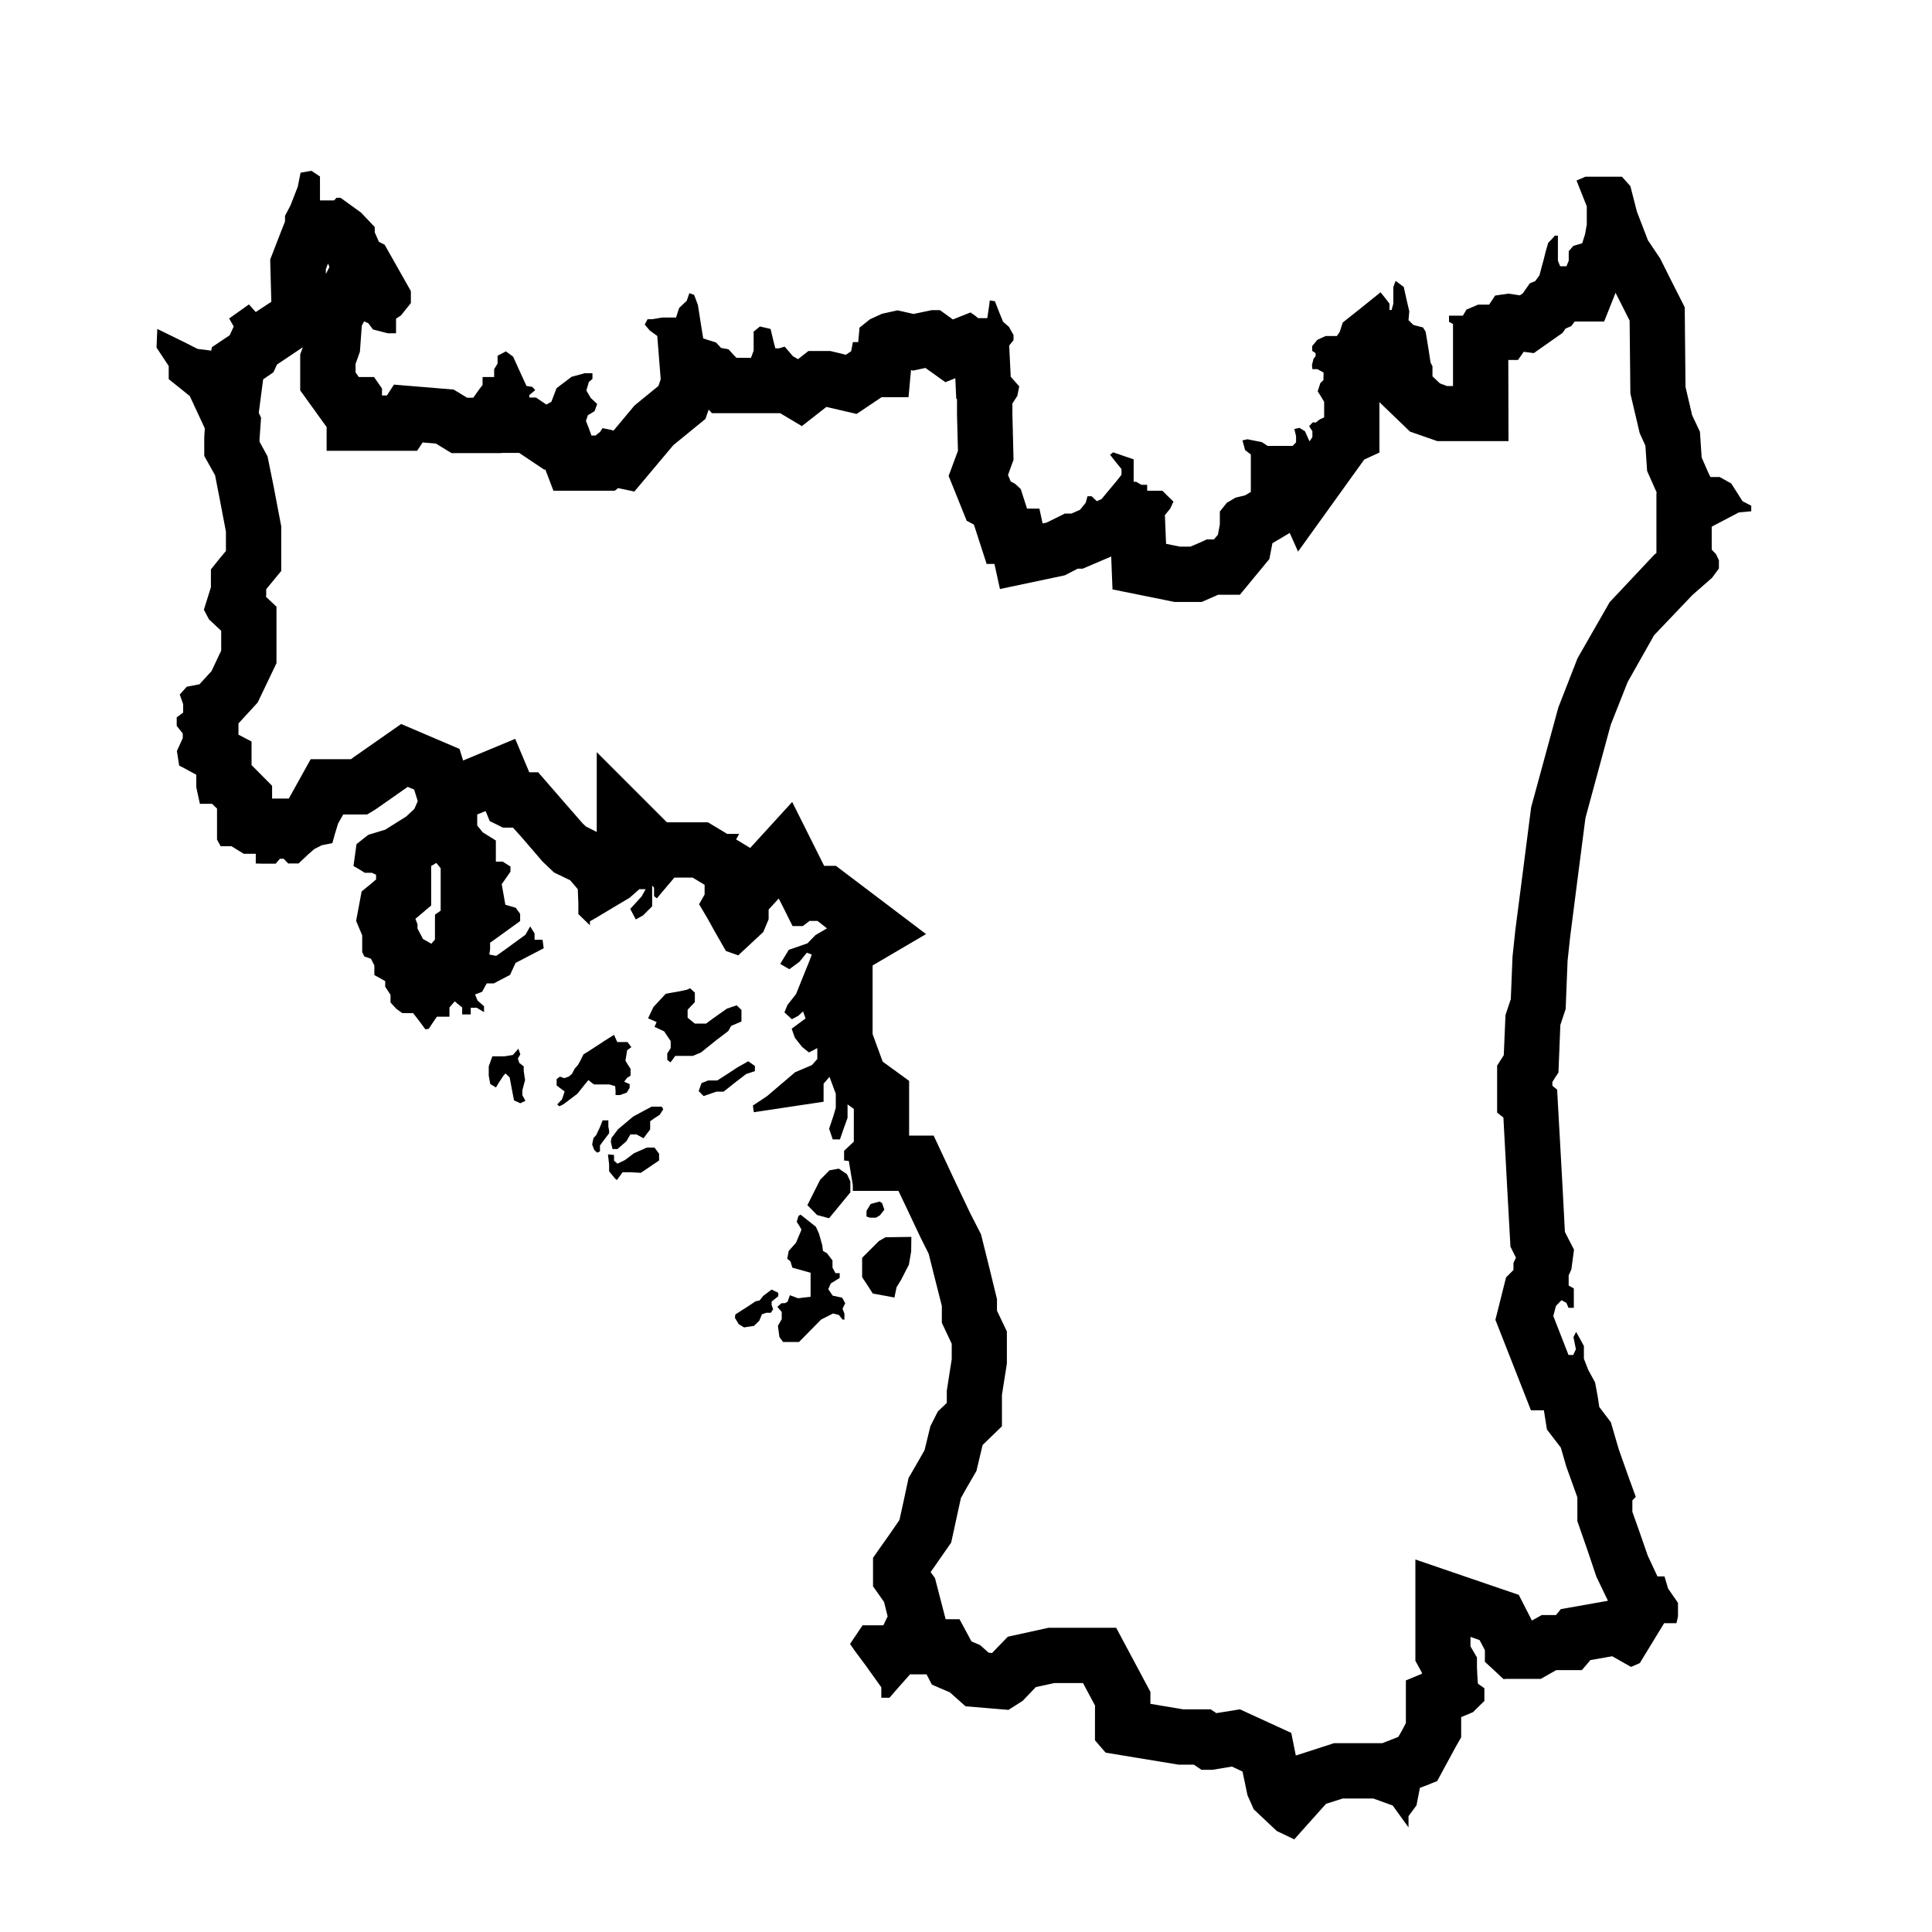<?xml version="1.0" encoding="UTF-8"?>
<!-- Uploaded to: ICON Repo, www.iconrepo.com, Generator: ICON Repo Mixer Tools -->
<svg fill="#000000" width="800px" height="800px" version="1.1" viewBox="144 144 512 512" xmlns="http://www.w3.org/2000/svg">
 <g>
  <path d="m305.22 442.62 0.199 0.957v0.754l-1.414 1.867-1.008 1.359v1.562l-0.75 0.352-0.762-0.707-0.555-1.461 0.352-1.711 0.707-0.758 0.91-1.914 0.809-2.016h1.512z"/>
  <path d="m376.15 466.7h-1.566l-0.953-0.301v-1.512l1.105-1.816 2.367-0.652 0.656 0.402 0.602 1.762-1.152 1.461z"/>
  <path d="m316.3 443.32-0.863 1.109-0.395 0.555-0.512 0.656-1.863-1.008h-1.605l-1.059 1.812-2.375 2.066h-1.309l-0.453-1.965 0.199-1.008 1.715-2.266 4.031-3.379 2.973-1.609 1.914-1.008h2.668l0.406 0.703-0.953 1.461-1.566 1.008-0.953 0.707z"/>
  <path d="m315.44 448.11h2.016l1.211 1.66v1.766l-4.836 3.273-2.672-0.152h-2.16l-1.512 2.066-0.457-0.352-1.609-1.965v-1.812l-0.309-2.672 1.613 0.152v1.512l0.906 0.805 1.973-0.957 2.41-1.812z"/>
  <path d="m348.89 490.94-0.602 0.957h-1.211l-1.152 0.402-0.711 1.711-1.406 1.363-2.625 0.402-1.41-0.855-1.004-1.664 0.098-0.906 1.562-1.008 1.516-0.957 2.262-1.512 1.109-0.254 0.957-1.207 2.215-1.664 1.766 0.855v0.91l-1.766 1.41v0.957z"/>
  <path d="m361.04 470.93 0.855 3.023 0.203 1.562 1.059 0.605 1.461 1.914v1.914l0.805 1.461h1.105v1.258l-2.363 1.461-0.66 1.512 1.156 1.715 2.519 0.555 0.809 1.461-0.707 1.461 0.504 1.309v1.562h-0.504l-0.957-1.211-1.562-0.402-3.172 1.613-5.848 5.945h-4.231l-0.953-1.309-0.406-2.973 1.012-1.766v-1.914l-1.164-1.359 1.109-0.957h0.855l0.758-0.402 0.602-1.715 2.168 0.805 3.324-0.402v-6.348l-1.758-0.504-3.078-0.855-0.5-1.664-0.855-0.703 0.398-2.066 1.918-2.168 1.004-2.367 0.457-1.109-0.602-1.055-0.656-1.008 0.453-1.562 0.551-0.352 4.078 3.223z"/>
  <path d="m369.35 457.08v2.922l-5.644 6.852-3.172-0.859-2.57-2.617 3.375-6.703 2.469-2.519 2.473-0.453 2.164 1.461z"/>
  <path d="m385.52 471.79-0.051 3.879-0.605 3.477-2.066 4.027-1.203 1.965-0.559 2.723-2.672-0.504-3.066-0.555-1.258-1.965-1.57-2.367v-5.141l4.434-4.434 1.77-1.008z"/>
  <path d="m336.91 428.52 2.613-1.715 1.008-0.555 1.766-1.008 1.762 1.262v1.359l-2.312 0.754-3.277 2.519-1.312 1.059-1.41 1.109h-1.914l-3.375 1.16-1.305-1.312 0.75-2.117 1.77-0.703h2.41z"/>
  <path d="m337.76 415.87-0.754 1.363-3.176 2.418-4.074 3.273-2.172 0.906h-4.637l-1.258 1.715-0.859-0.656v-1.715l0.91-1.41v-1.863l-1.16-1.711-0.555-0.859-2.57-1.207 0.559-1.262-2.269-1.008 1.414-2.973 3.269-3.523 3.375-0.605 2.219-0.453 0.855-0.402 1.262 1.156v2.519l-1.105 1.16-0.812 0.855v2.117l1.918 1.562h2.973l1.762-1.312 3.777-2.668 2.574-0.859 1.262 1.211v3.074z"/>
  <path d="m310.1 433.55-1.812 0.656h-1.16v-1.16l-0.098-1.207-1.562-0.453h-4.027l-0.652-0.453-0.859-0.707-1.312 1.613-1.609 2.016-1.863 1.41-1.867 1.41-1.059 0.504-0.555-0.504 1.258-1.309 0.355-1.008 0.355-1.109-0.805-0.605-0.559-0.402-0.758-0.605v-1.66l0.863-0.656 1.203 0.402 1.207-0.453 0.809-0.703 0.703-1.363 0.809-0.906 0.652-1.109 0.859-1.762 1.461-0.906 1.863-1.211 1.164-0.754 1.059-0.707 2.562-1.609 0.855 1.914h2.723l1.008 1.359-1.109 0.805-0.453 2.773 0.605 1.008 0.754 1.156v1.812l-0.906 0.555-0.801 1.059 1.461 0.605v1.008z"/>
  <path d="m282.44 432.9v1.359l0.805 1.461-1.355 0.656-1.664-0.758-0.406-2.066-0.504-2.668-0.254-1.359-1.105-1.059-0.605 0.703-1.262 1.914-0.652 1.109-1.508-0.906-0.406-2.219v-2.465l0.957-2.672h3.273l2.168-0.352 1.461-1.664 0.508 1.512-0.66 1.109 0.402 1.156 1.16 0.91v1.207l0.355 2.418-0.355 1.359z"/>
  <path d="m230.91 213.84-0.555 1.512v1.258l0.957-1.863zm25.188 179 2.211 1.258 0.957-1.109 0.004-6.598 1.512-1.059v-11.234l-1.152-1.41-1.367 0.805v10.48l-4.18 3.527 0.555 1.41v1.16zm326.87-106.4v-11.789l0.102-0.051-2.57-5.793-0.453-6.699-1.512-3.324-2.469-10.48-0.203-19.348-2.266-4.484-1.461-2.871-3.023 7.609h-7.809l-0.91 1.211-1.512 0.656-0.805 1.16-7.609 5.34-2.672-0.352-1.512 2.168h-2.57l0.051 21.512h-18.844l-7.25-2.519-8.113-7.809v13.352l-4.031 1.863-17.531 24.383-2.211-4.938-4.586 2.719-0.805 4.18-7.809 9.473h-5.742l-4.383 1.914h-7.211l-16.426-3.324-0.348-8.715-7.559 3.223h-1.316l-3.426 1.762-17.18 3.629-1.461-6.648h-2.066l-3.375-10.43-1.914-1.008-4.785-11.891 2.469-6.648-0.25-9.574v-4.082l-0.203-0.25-0.25-5.34-2.625 1.059-5.289-3.777-3.273 0.707-0.551-0.152-0.656 7.203h-7.152l-6.606 4.434-7.559-1.762-0.453-0.102-6.5 5.09-5.742-3.426h-18.086l-0.863-0.957-0.855 2.469-8.508 6.953-10.328 12.293-4.332-0.906-0.848 0.695h-16.273l-2.168-5.691-0.203 0.152-6.699-4.484h-4.684l-0.051 0.051h-13.199l-4.133-2.519-3.527-0.301-1.461 2.215h-23.98v-6.297l-7.004-9.723v-9.523l0.707-1.914-6.852 4.586-0.953 2.066-2.719 1.863-1.16 8.867 0.605 1.309-0.402 5.691v0.656l2.117 3.879 1.566 7.707 2.066 10.832v11.84l-3.981 4.836v1.715l-0.105 0.25 2.828 2.672v14.965l-4.988 10.43-5.09 5.543v2.973l3.473 1.812v6.246l5.441 5.492v3.375h4.434l5.793-10.43h10.68l0.75-0.555 12.543-8.766 15.469 6.602 0.953 3.074 13.805-5.742 3.727 8.867h2.367l6.606 7.609 5.184 5.945 0.855 0.805 2.871 1.461v-21.16l18.59 18.59h10.879l5.094 3.074h3.176l-0.805 1.461 3.727 2.266 11.133-12.191 8.465 16.93h3.125l23.879 18.086-14.16 8.312v18.188l2.672 7.305 7.004 5.09v14.508h6.5l5.894 12.594 3.836 8.062 2.82 5.496 2.168 8.711 2.066 8.465v3.074l2.625 5.492v8.516l-1.309 8.309v8.312l-5.039 4.887-0.105 0.152-1.613 6.801-2.664 4.586-1.461 2.625-0.805 3.672-1.77 8.113-4.031 5.793-1.406 2.012 1.152 1.613 2.82 10.883h3.68l3.176 5.894 2.266 0.953 2.266 2.016 0.906 0.102 4.18-4.328 10.781-2.371h17.941l9.07 16.977v3.176l8.664 1.461h7.305l1.512 1.008 6.246-1.008 13.602 6.246 1.211 5.996 10.125-3.273h12.797l4.231-1.664 0.855-1.461 1.16-2.211-0.004-0.262v-11.031l4.231-1.762 0.004-0.305-1.715-3.125v-26.852l27.402 9.371 3.477 6.801 2.621-1.461h3.777l1.258-1.562 12.496-2.215-3.074-6.398-2.316-6.902-2.719-7.809v-6.246l-0.102-0.352-2.828-7.859-0.953-3.324-0.508-1.715-3.672-4.785-0.805-5.09h-3.43l-9.418-23.98 2.82-11.234 1.965-1.965v-1.863l0.656-1.41-1.457-2.922-0.805-14.559-1.059-19.648-1.664-1.309v-12.445l1.762-2.769 0.453-10.629 1.41-4.231 0.453-11.234 0.754-7.106 2.012-15.566 2.172-16.93 7.203-26.449 5.09-13.047 8.516-14.863 11.789-12.543 0.605-0.504zm-6.902-93.105 1.715 6.699 2.922 7.609 3.273 4.887 2.719 5.441 3.777 7.457 0.203 21.109 1.762 7.508 2.066 4.383 0.453 6.801 1.762 4.031 0.555 1.16h2.469l3.066 1.715 2.977 4.684 2.316 1.211v1.461l-3.273 0.301-7.203 3.777v6.094l1.152 1.211 0.754 1.613v2.168l-1.812 2.469-5.188 4.535-10.176 10.68-7.004 12.395-4.488 11.336-6.699 24.688-2.066 15.973-1.965 15.367-0.707 6.5-0.508 12.797-1.406 4.231-0.352 8.816-0.152 3.777-0.953 1.461-0.656 1.059v1.008l1.258 1.008 1.461 26.25 0.598 11.441 0.805 1.605 1.613 3.125-0.707 5.238-0.711 1.562v2.719l1.367 0.754v5.144h-1.41l-0.555-1.316-1.309-0.707-1.461 1.512-0.707 2.672 4.031 10.328h1.258l0.707-1.512-0.656-3.231 0.711-1.359 0.801 1.41 1.258 2.316v3.375l1.16 2.973 1.812 3.324 0.707 3.828 0.402 2.672 3.066 4.031 1.258 4.332 0.863 2.922 2.621 7.406 0.906 2.469 0.957 2.664-0.906 0.91v3.023l1.965 5.543 2.117 6.098 2.57 5.496h1.863l0.957 3.223 2.621 3.777v3.578l-0.402 1.812h-3.269l-3.93 6.445-2.519 4.133-2.316 1.008-2.519-1.41-2.469-1.41-5.789 1.008-2.266 2.672h-6.801l-4.082 2.316h-8.969l-0.906 0.051-2.973-2.769-1.969-1.812 0.008-3.074-1.406-2.672-2.418-0.855v2.519l1.008 1.715 0.707 1.211v2.469l0.105 2.465 0.145 2.016 1.719 1.211v3.375l-1.914 1.863-1.113 1.109-3.125 1.309v5.344l-1.406 2.465-1.613 2.977-1.863 3.426-1.461 2.719-2.82 1.152-1.77 0.66-0.906 4.637-2.117 2.867v2.973l-2.367-3.269-1.812-2.519-5.144-1.863h-8.105l-4.434 1.41-6.449 7.203-1.965 2.215-4.637-2.215-6.098-5.742-1.664-3.727-1.316-6.297-2.82-1.309-5.144 0.855h-2.918l-2.016-1.367h-4.086l-19.289-3.176-2.828-3.269v-4.785l0.008-4.438-3.176-5.949h-7.609l-4.891 1.059-3.473 3.633-3.777 2.414-11.387-0.953-4.133-3.68-4.785-2.066-1.41-2.719h-4.379l-3.477 3.93-1.965 2.266h-2.172v-2.769l-4.109-5.742-2.922-3.93-1.258-1.809 3.324-4.938h5.492l1.152-2.367-0.953-3.828-2.922-4.133v-7.559l1.762-2.519 2.922-4.133 2.316-3.375 1.16-5.238 1.258-5.894 2.621-4.527 1.613-2.828 1.562-6.398 1.969-3.883 2.367-2.262v-3.231l1.309-8.363v-4.082l-2.621-5.547v-4.484l-1.715-6.75-1.77-7.055-2.117-4.231-3.93-8.309-1.965-4.133h-12.094v-1.512l-1.059-6.402-1.258-0.145 0.008-2.57 2.574-2.414v-3.375l0.004-5.293-1.664-1.203v3.578l-0.957 2.621-1.059 3.074h-1.914l-0.957-2.828 1.16-3.473 0.605-2.066v-3.727l-1.664-4.484-1.566 1.812v4.781l-18.488 2.777-0.25-1.77 3.727-2.469 7.453-6.348 4.488-1.914 1.406-1.613-0.004-2.875-2.211 1.152-1.812-1.461-1.914-2.414-0.855-2.418 3.68-2.719-0.66-1.863-1.258 1.16-1.715 0.906-1.965-1.809 0.805-1.969 2.266-2.867 2.168-5.391 1.211-2.973 0.805-2.117-1.316-0.504-1.965 2.418-2.672 1.965-2.414-1.41 2.262-3.727 4.938-1.715 2.168-2.215 3.027-1.762-2.519-1.965h-2.117l-1.77 1.359h-2.719l-1.059-2.117-1.605-3.223-1.008-1.965-2.672 2.922v2.57l-1.41 3.375-6.644 6.195-3.273-1.16-2.973-5.188-1.863-3.375-2.266-3.828 1.461-2.57v-2.57l-3.176-1.914h-4.836l-3.375 3.981-1.258 1.512-0.754-0.555v-2.266l-0.504-0.555v5.492l-2.418 2.418-1.914 1.059-1.477-2.781 3.027-3.324 1.059-1.914h-1.664l-2.57 2.266-5.75 3.426-3.527 2.117-1.258 0.707v1.059l-3.066-2.973v-2.769l-0.152-3.828-2.016-2.367-4.281-2.066-3.023-2.871-5.594-6.5-2.266-2.519h-2.664l-1.719-0.855-1.762-0.855-1.109-2.672-2.215 0.906v2.922l1.461 1.812 3.477 2.168v5.59h1.809l2.066 1.309v1.359l-1.059 1.512-1.258 1.812 0.957 5.441 2.769 0.805 1.152 1.613v1.914l-7.961 5.742v1.762l-0.203 1.359 1.812 0.352 2.016-1.41 4.281-3.125 1.461-1.059 1.258-2.215 1.16 1.863v1.664h2.117l0.301 2.266-7.453 3.879-1.461 3.176-4.332 2.266h-1.863l-1.211 2.215-1.863 0.707 0.66 1.613 1.715 1.512v1.562l-1.914-1.152h-1.613v1.762h-2.266v-1.863l-1.211-0.953-0.75-0.656-1.41 1.605v2.469h-3.328l-1.211 1.762-0.953 1.461-0.906 0.105-1.367-1.863-1.863-2.414h-2.867l-1.613-1.16-1.512-1.664v-2.016l-0.91-1.406-0.504-0.754 0.008-1.469-1.562-0.906-1.316-0.707v-2.57l-0.906-1.762-1.762-0.605-0.555-1.16v-4.434l-1.613-3.828 1.461-7.809 2.469-2.016 1.359-1.16v-1.254l-1.109-0.504h-1.863l-1.203-0.754-1.812-1.059 0.805-5.793 3.125-2.469 4.484-1.359 3.375-2.117 2.168-1.359 2.172-2.016 0.906-2.066-0.957-3.074-1.715-0.707-5.894 4.133-2.672 1.863-2.168 1.309h-6.344l-1.367 2.418-0.906 2.973-0.605 2.215-2.82 0.555-1.969 1.008-1.562 1.359-1.715 1.613-0.906 0.855h-2.719l-1.211-1.258h-1.008l-1.109 1.309h-3.477l-1.809-0.051 0.008-2.566h-3.18l-3.269-2.016h-2.871l-0.953-1.762v-8.211l-1.316-1.258h-3.223l-0.957-4.383v-3.324l-3.426-1.863-1.109-0.555-0.605-3.879 0.953-2.066 0.605-1.359v-1.211l-1.605-2.016v-2.266l0.906-0.656 0.805-0.605v-2.215l-0.906-2.57 1.859-2.066 3.375-0.656 3.18-3.477 2.57-5.441v-5.242l-3.231-3.023-1.359-2.57 1.863-5.945v-4.734l2.211-2.769 1.77-2.117v-5.141l-1.812-9.473-1.059-5.441-2.871-5.141-0.004-4.879 0.152-2.418-3.981-8.566-5.586-4.484v-3.477l-3.231-4.887 0.203-4.938 7.305 3.578 3.375 1.715 3.629 0.453 0.152-0.906 4.734-3.176 1.059-2.316-1.211-2.117 5.238-3.727 1.812 2.016 4.125-2.719-0.301-11.184 2.867-7.406 1.059-2.672v-1.512l1.461-2.769 1.918-4.938 0.75-3.727 2.871-0.504 2.266 1.512 0.004 2.664v3.68h3.723l0.66-0.707h1.059l5.438 3.93 3.633 3.828v1.41l1.109 2.519 1.512 0.754 6.953 12.293v3.176l-2.621 3.273-1.309 0.855v3.879h-2.172l-3.926-1.008-1.258-1.664-1.113-0.504-0.605 1.16-0.504 6.902-1.152 3.223v2.266l0.855 1.211h4.031l2.117 3.023v1.863h1.309l1.863-2.871 15.82 1.309 3.578 2.168h1.613l1.762-2.469 0.711-0.906v-2.117h3.07v-2.066l0.91-1.512-0.004-2.059 2.211-1.16 1.914 1.41 1.367 3.023 2.168 4.734 1.566 0.25 0.75 0.855-1.562 1.309v0.656h1.762l1.566 1.059 1.203 0.805 1.316-0.754 1.359-3.578 3.981-3.023 3.477-0.957h2.066v1.512l-0.957 0.805-0.656 2.266 1.152 1.965 1.719 1.613-0.711 1.914-1.762 1.059-0.508 1.512 0.711 1.812 0.75 2.066h1.059l1.211-0.957 0.656-1.008 2.016 0.402 0.906 0.25 5.547-6.648 6.348-5.188 0.605-1.762-0.91-11.488-2.012-1.461-1.309-1.562 0.75-1.41h1.211l2.719-0.453h3.621l0.805-2.519 2.016-1.914 0.707-2.016 1.258 0.453 1.008 2.672 0.805 5.188 0.598 3.68 1.566 0.504 1.812 0.555 1.359 1.461 1.965 0.352 1.367 1.512 0.75 0.754h3.836l0.707-1.914v-5.035l1.664-1.359 2.82 0.656 0.711 2.973 0.551 2.168h0.957l1.512-0.453 1.059 1.211 1.113 1.309 1.359 0.805 2.769-2.168h5.793l2.769 0.656 1.359 0.352 1.41-0.957 0.453-2.418h1.41l0.352-3.828 2.769-2.215 3.176-1.461 4.133-0.906 4.231 0.957 4.836-1.008h2.168l2.316 1.664 1.113 0.805 2.262-0.906 2.418-0.957 1.211 0.855 0.805 0.656h2.418l0.504-3.375 0.152-1.309 1.367 0.203 1.258 3.223 0.906 2.215 1.562 1.359 1.211 2.168v1.359l-1.152 1.41 0.402 8.262 1.152 1.309 1.109 1.258-0.504 2.519-1.309 2.016v2.769l0.301 12.141-0.551 1.512-0.91 2.519 0.711 1.715 1.203 0.656 1.461 1.359 1.664 5.188h3.273l0.855 3.93 1.008-0.203 2.57-1.258 2.316-1.16h1.762l2.266-1.008 1.512-1.863 0.457-1.715h1.109l1.359 1.309 1.258-0.555 1.969-2.367 2.012-2.418 1.309-1.664v-1.512l-1.562-1.914-1.461-1.863 0.805-0.656 5.441 1.863v5.945h0.656l1.41 0.805h1.512l0.008 1.57h4.031l1.211 1.211 1.715 1.664-0.855 1.863-1.41 1.715 0.309 7.609 3.672 0.754h2.769l2.719-1.16 1.613-0.754h1.914l1.059-1.258 0.508-2.719v-3.426l1.859-2.316 2.316-1.359 2.519-0.605 1.516-0.906v-9.926l-1.516-1.16-0.707-2.57 1.309-0.301 3.836 0.754 1.512 1.008h6.644l0.91-0.957v-1.613l-0.453-1.914 1.359-0.301 1.461 0.906 0.805 1.812 0.402 0.855 0.75-1.109v-1.562l-0.855-1.359 0.957-1.008 0.805 0.051 1.008-0.805 1.203-0.555v-4.133l-0.906-1.512-0.805-1.258 0.711-2.215 0.801-0.754 0.055-2.016-1.664-0.906h-1.316l-0.102-1.109 0.402-1.613 0.555-0.707v-0.805l-0.91-0.605v-1.258l1.367-1.664 2.211-1.008h2.973l0.754-1.109 0.805-2.469 1.512-1.211 2.117-1.664 2.316-1.863 2.066-1.664 2.016-1.613 1.203 1.512 1.16 1.512v1.664h0.555l0.453-1.664v-4.383l0.605-1.664 2.168 1.613 0.707 3.223 0.754 3.223-0.203 2.367 1.309 1.258 2.519 0.656 0.707 1.109 0.754 4.586 0.555 3.629 0.504 0.957v2.672l1.965 1.863 1.863 0.707h1.613v-16.422l-1.059-0.605v-1.613h3.676l0.953-1.613 3.074-1.309h2.922l1.605-2.418 3.527-0.504 3.027 0.453 0.801-0.555 1.812-2.621 1.461-0.605 1.109-1.512 0.656-2.469 0.402-1.461 0.605-2.418 0.656-2.266 1.059-1.109 0.711-0.805h0.805v6.648l0.598 1.461h1.664l0.605-1.461v-2.519l1.211-1.41 2.367-0.707 0.754-2.418 0.453-2.519v-4.836l-1.762-4.434-0.957-2.418 2.367-1.008h9.672z"/>
 </g>
</svg>